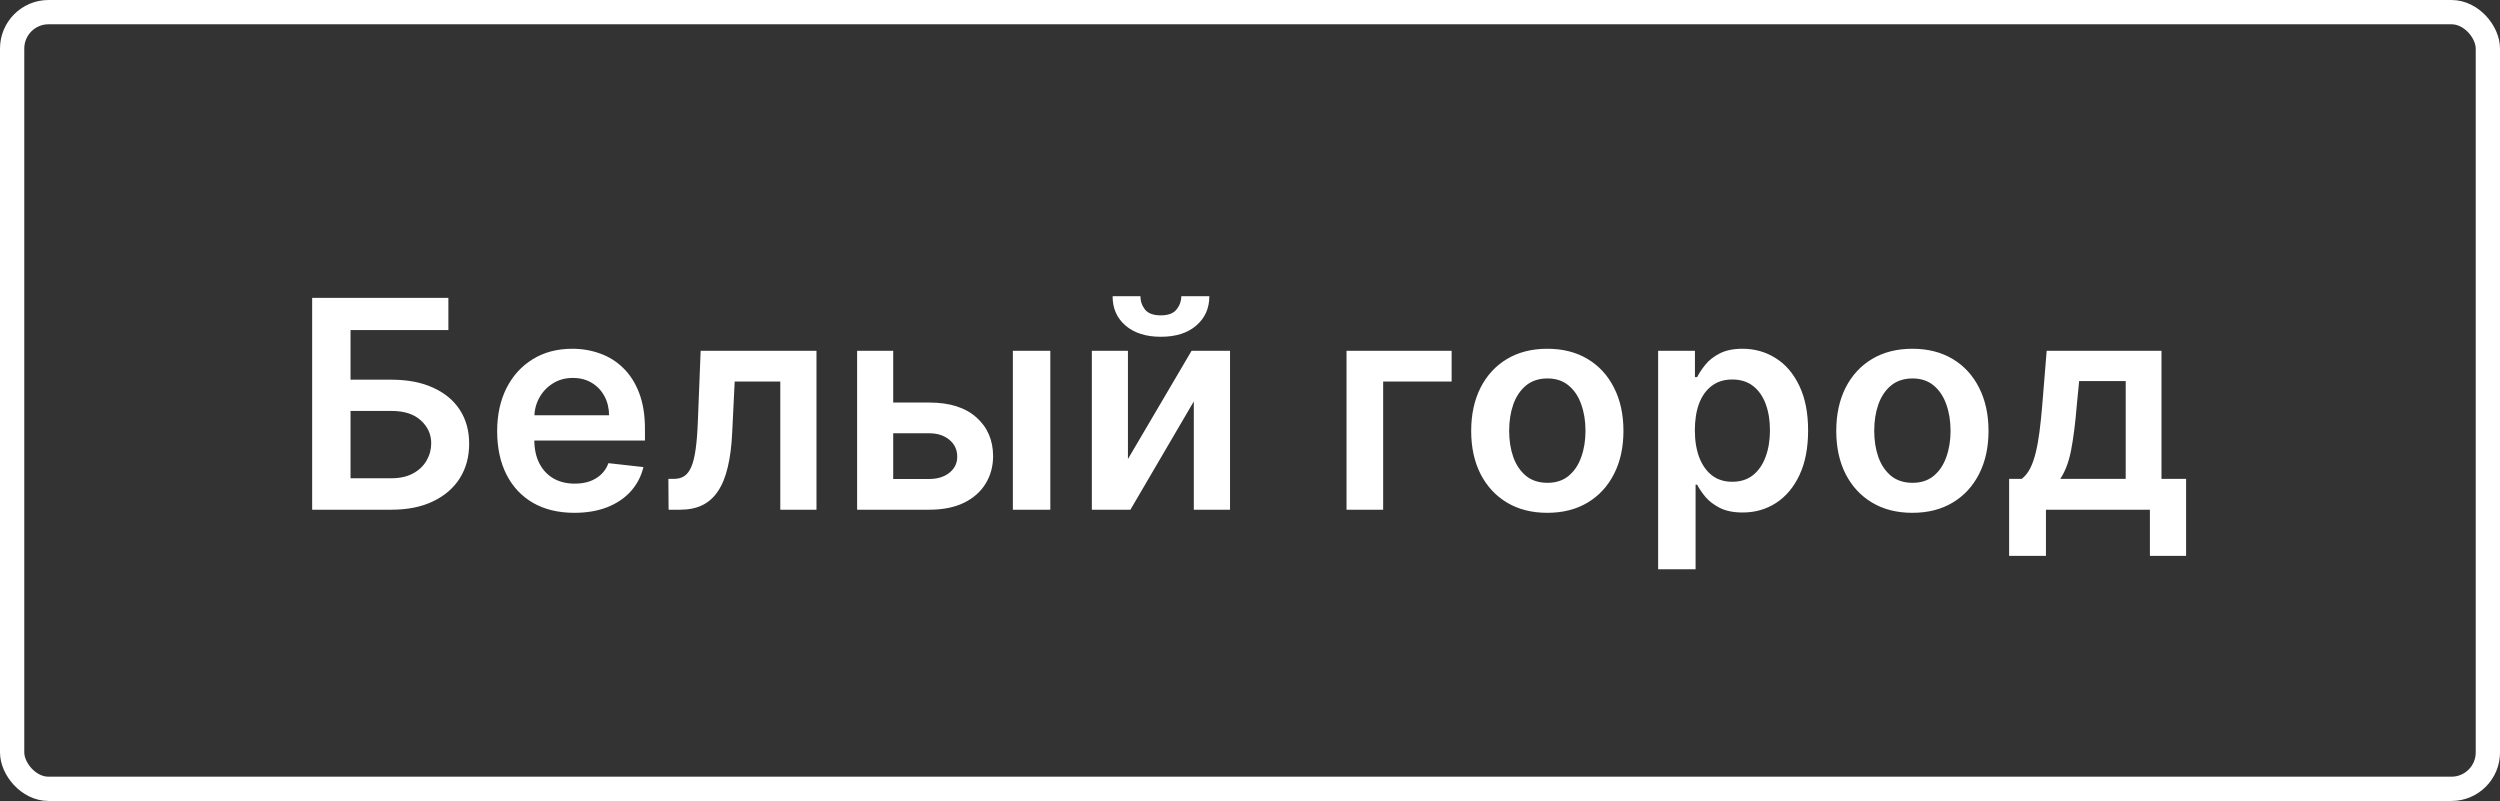 <svg width="103" height="33" viewBox="0 0 103 33" fill="none" xmlns="http://www.w3.org/2000/svg">
<rect x="0" y="0" width="103" height="33" fill="#333333" stroke="none"/>
<rect x="0.5" y="0.5" width="102" height="32" rx="1.5" stroke="white"/>
<path d="M12.861 21V12.273H18.473V13.598H14.442V15.643H16.125C16.793 15.643 17.365 15.753 17.842 15.972C18.322 16.188 18.69 16.493 18.946 16.888C19.202 17.283 19.329 17.747 19.329 18.281C19.329 18.818 19.202 19.291 18.946 19.7C18.69 20.107 18.322 20.425 17.842 20.655C17.365 20.885 16.793 21 16.125 21H12.861ZM14.442 19.704H16.125C16.477 19.704 16.776 19.638 17.02 19.504C17.264 19.371 17.449 19.195 17.574 18.976C17.702 18.757 17.766 18.52 17.766 18.264C17.766 17.895 17.624 17.581 17.34 17.322C17.058 17.061 16.653 16.93 16.125 16.93H14.442V19.704ZM23.662 21.128C23.006 21.128 22.439 20.991 21.962 20.719C21.487 20.443 21.122 20.054 20.866 19.551C20.611 19.046 20.483 18.45 20.483 17.766C20.483 17.092 20.611 16.501 20.866 15.993C21.125 15.482 21.486 15.084 21.949 14.8C22.412 14.513 22.956 14.369 23.581 14.369C23.984 14.369 24.365 14.435 24.723 14.565C25.084 14.693 25.402 14.892 25.677 15.162C25.956 15.432 26.175 15.776 26.334 16.193C26.493 16.608 26.572 17.102 26.572 17.676V18.149H21.207V17.109H25.094C25.091 16.814 25.027 16.551 24.902 16.321C24.777 16.088 24.602 15.905 24.378 15.771C24.156 15.638 23.898 15.571 23.602 15.571C23.287 15.571 23.01 15.648 22.771 15.801C22.533 15.952 22.347 16.151 22.213 16.398C22.082 16.642 22.016 16.91 22.013 17.203V18.111C22.013 18.491 22.082 18.818 22.222 19.091C22.361 19.361 22.555 19.568 22.805 19.713C23.055 19.855 23.348 19.926 23.683 19.926C23.908 19.926 24.111 19.895 24.293 19.832C24.474 19.767 24.632 19.672 24.766 19.547C24.899 19.422 25 19.267 25.068 19.082L26.509 19.244C26.418 19.625 26.244 19.957 25.989 20.241C25.736 20.523 25.412 20.741 25.017 20.898C24.622 21.051 24.17 21.128 23.662 21.128ZM27.546 21L27.537 19.73H27.763C27.933 19.73 28.077 19.692 28.194 19.615C28.31 19.538 28.407 19.41 28.483 19.232C28.56 19.05 28.62 18.805 28.662 18.499C28.705 18.192 28.735 17.81 28.752 17.352L28.867 14.454H33.639V21H32.148V15.72H30.269L30.166 17.829C30.141 18.375 30.08 18.848 29.983 19.249C29.89 19.646 29.756 19.974 29.583 20.233C29.412 20.491 29.198 20.685 28.939 20.812C28.681 20.938 28.375 21 28.023 21H27.546ZM36.357 16.585H38.287C39.122 16.585 39.769 16.788 40.226 17.195C40.684 17.601 40.914 18.134 40.916 18.793C40.914 19.222 40.809 19.602 40.601 19.935C40.397 20.267 40.098 20.528 39.706 20.719C39.317 20.906 38.844 21 38.287 21H35.313V14.454H36.8V19.734H38.287C38.622 19.734 38.898 19.649 39.114 19.479C39.33 19.305 39.438 19.084 39.438 18.814C39.438 18.53 39.33 18.298 39.114 18.119C38.898 17.94 38.622 17.851 38.287 17.851H36.357V16.585ZM41.73 21V14.454H43.273V21H41.73ZM46.471 18.912L49.092 14.454H50.677V21H49.185V16.538L46.573 21H44.984V14.454H46.471V18.912ZM48.67 12.204H49.825C49.825 12.702 49.644 13.105 49.283 13.415C48.925 13.722 48.44 13.875 47.826 13.875C47.218 13.875 46.734 13.722 46.373 13.415C46.015 13.105 45.837 12.702 45.84 12.204H46.986C46.986 12.409 47.049 12.592 47.174 12.754C47.302 12.913 47.519 12.993 47.826 12.993C48.127 12.993 48.342 12.913 48.469 12.754C48.6 12.595 48.667 12.412 48.67 12.204ZM59.807 14.454V15.72H56.986V21H55.477V14.454H59.807ZM63.749 21.128C63.11 21.128 62.556 20.987 62.087 20.706C61.619 20.425 61.255 20.031 60.997 19.526C60.741 19.02 60.613 18.429 60.613 17.753C60.613 17.077 60.741 16.484 60.997 15.976C61.255 15.467 61.619 15.072 62.087 14.791C62.556 14.51 63.11 14.369 63.749 14.369C64.389 14.369 64.943 14.51 65.411 14.791C65.88 15.072 66.242 15.467 66.498 15.976C66.757 16.484 66.886 17.077 66.886 17.753C66.886 18.429 66.757 19.02 66.498 19.526C66.242 20.031 65.88 20.425 65.411 20.706C64.943 20.987 64.389 21.128 63.749 21.128ZM63.758 19.892C64.105 19.892 64.394 19.797 64.627 19.607C64.86 19.413 65.034 19.155 65.147 18.831C65.264 18.507 65.322 18.146 65.322 17.749C65.322 17.348 65.264 16.986 65.147 16.662C65.034 16.335 64.86 16.075 64.627 15.882C64.394 15.689 64.105 15.592 63.758 15.592C63.403 15.592 63.107 15.689 62.872 15.882C62.639 16.075 62.464 16.335 62.347 16.662C62.234 16.986 62.177 17.348 62.177 17.749C62.177 18.146 62.234 18.507 62.347 18.831C62.464 19.155 62.639 19.413 62.872 19.607C63.107 19.797 63.403 19.892 63.758 19.892ZM68.315 23.454V14.454H69.832V15.537H69.922C70.001 15.378 70.113 15.209 70.258 15.03C70.403 14.848 70.599 14.693 70.846 14.565C71.094 14.435 71.409 14.369 71.792 14.369C72.298 14.369 72.754 14.499 73.16 14.757C73.569 15.013 73.893 15.392 74.132 15.895C74.373 16.395 74.494 17.009 74.494 17.736C74.494 18.454 74.376 19.065 74.14 19.568C73.905 20.071 73.584 20.454 73.177 20.719C72.771 20.983 72.311 21.115 71.797 21.115C71.422 21.115 71.111 21.053 70.863 20.928C70.616 20.803 70.417 20.652 70.267 20.476C70.119 20.297 70.004 20.128 69.922 19.969H69.858V23.454H68.315ZM69.828 17.727C69.828 18.151 69.888 18.521 70.007 18.84C70.129 19.158 70.304 19.406 70.531 19.585C70.761 19.761 71.04 19.849 71.366 19.849C71.707 19.849 71.993 19.759 72.223 19.577C72.453 19.392 72.626 19.141 72.743 18.822C72.862 18.501 72.922 18.136 72.922 17.727C72.922 17.321 72.863 16.96 72.747 16.645C72.63 16.329 72.457 16.082 72.227 15.903C71.997 15.724 71.71 15.635 71.366 15.635C71.037 15.635 70.757 15.722 70.527 15.895C70.297 16.068 70.122 16.311 70.003 16.624C69.886 16.936 69.828 17.304 69.828 17.727ZM78.79 21.128C78.151 21.128 77.597 20.987 77.128 20.706C76.659 20.425 76.296 20.031 76.037 19.526C75.782 19.02 75.654 18.429 75.654 17.753C75.654 17.077 75.782 16.484 76.037 15.976C76.296 15.467 76.659 15.072 77.128 14.791C77.597 14.51 78.151 14.369 78.79 14.369C79.429 14.369 79.983 14.51 80.452 14.791C80.921 15.072 81.283 15.467 81.539 15.976C81.797 16.484 81.927 17.077 81.927 17.753C81.927 18.429 81.797 19.02 81.539 19.526C81.283 20.031 80.921 20.425 80.452 20.706C79.983 20.987 79.429 21.128 78.79 21.128ZM78.799 19.892C79.145 19.892 79.435 19.797 79.668 19.607C79.901 19.413 80.074 19.155 80.188 18.831C80.304 18.507 80.363 18.146 80.363 17.749C80.363 17.348 80.304 16.986 80.188 16.662C80.074 16.335 79.901 16.075 79.668 15.882C79.435 15.689 79.145 15.592 78.799 15.592C78.444 15.592 78.148 15.689 77.912 15.882C77.679 16.075 77.505 16.335 77.388 16.662C77.275 16.986 77.218 17.348 77.218 17.749C77.218 18.146 77.275 18.507 77.388 18.831C77.505 19.155 77.679 19.413 77.912 19.607C78.148 19.797 78.444 19.892 78.799 19.892ZM82.776 22.901V19.73H83.296C83.435 19.622 83.552 19.476 83.646 19.291C83.739 19.104 83.816 18.884 83.876 18.631C83.938 18.375 83.989 18.09 84.029 17.774C84.069 17.456 84.105 17.114 84.136 16.747L84.323 14.454H89.053V19.73H90.067V22.901H88.576V21H84.293V22.901H82.776ZM84.882 19.73H87.579V15.699H85.661L85.559 16.747C85.502 17.44 85.427 18.034 85.333 18.528C85.239 19.023 85.089 19.423 84.882 19.73Z" fill="white"/>
</svg>
